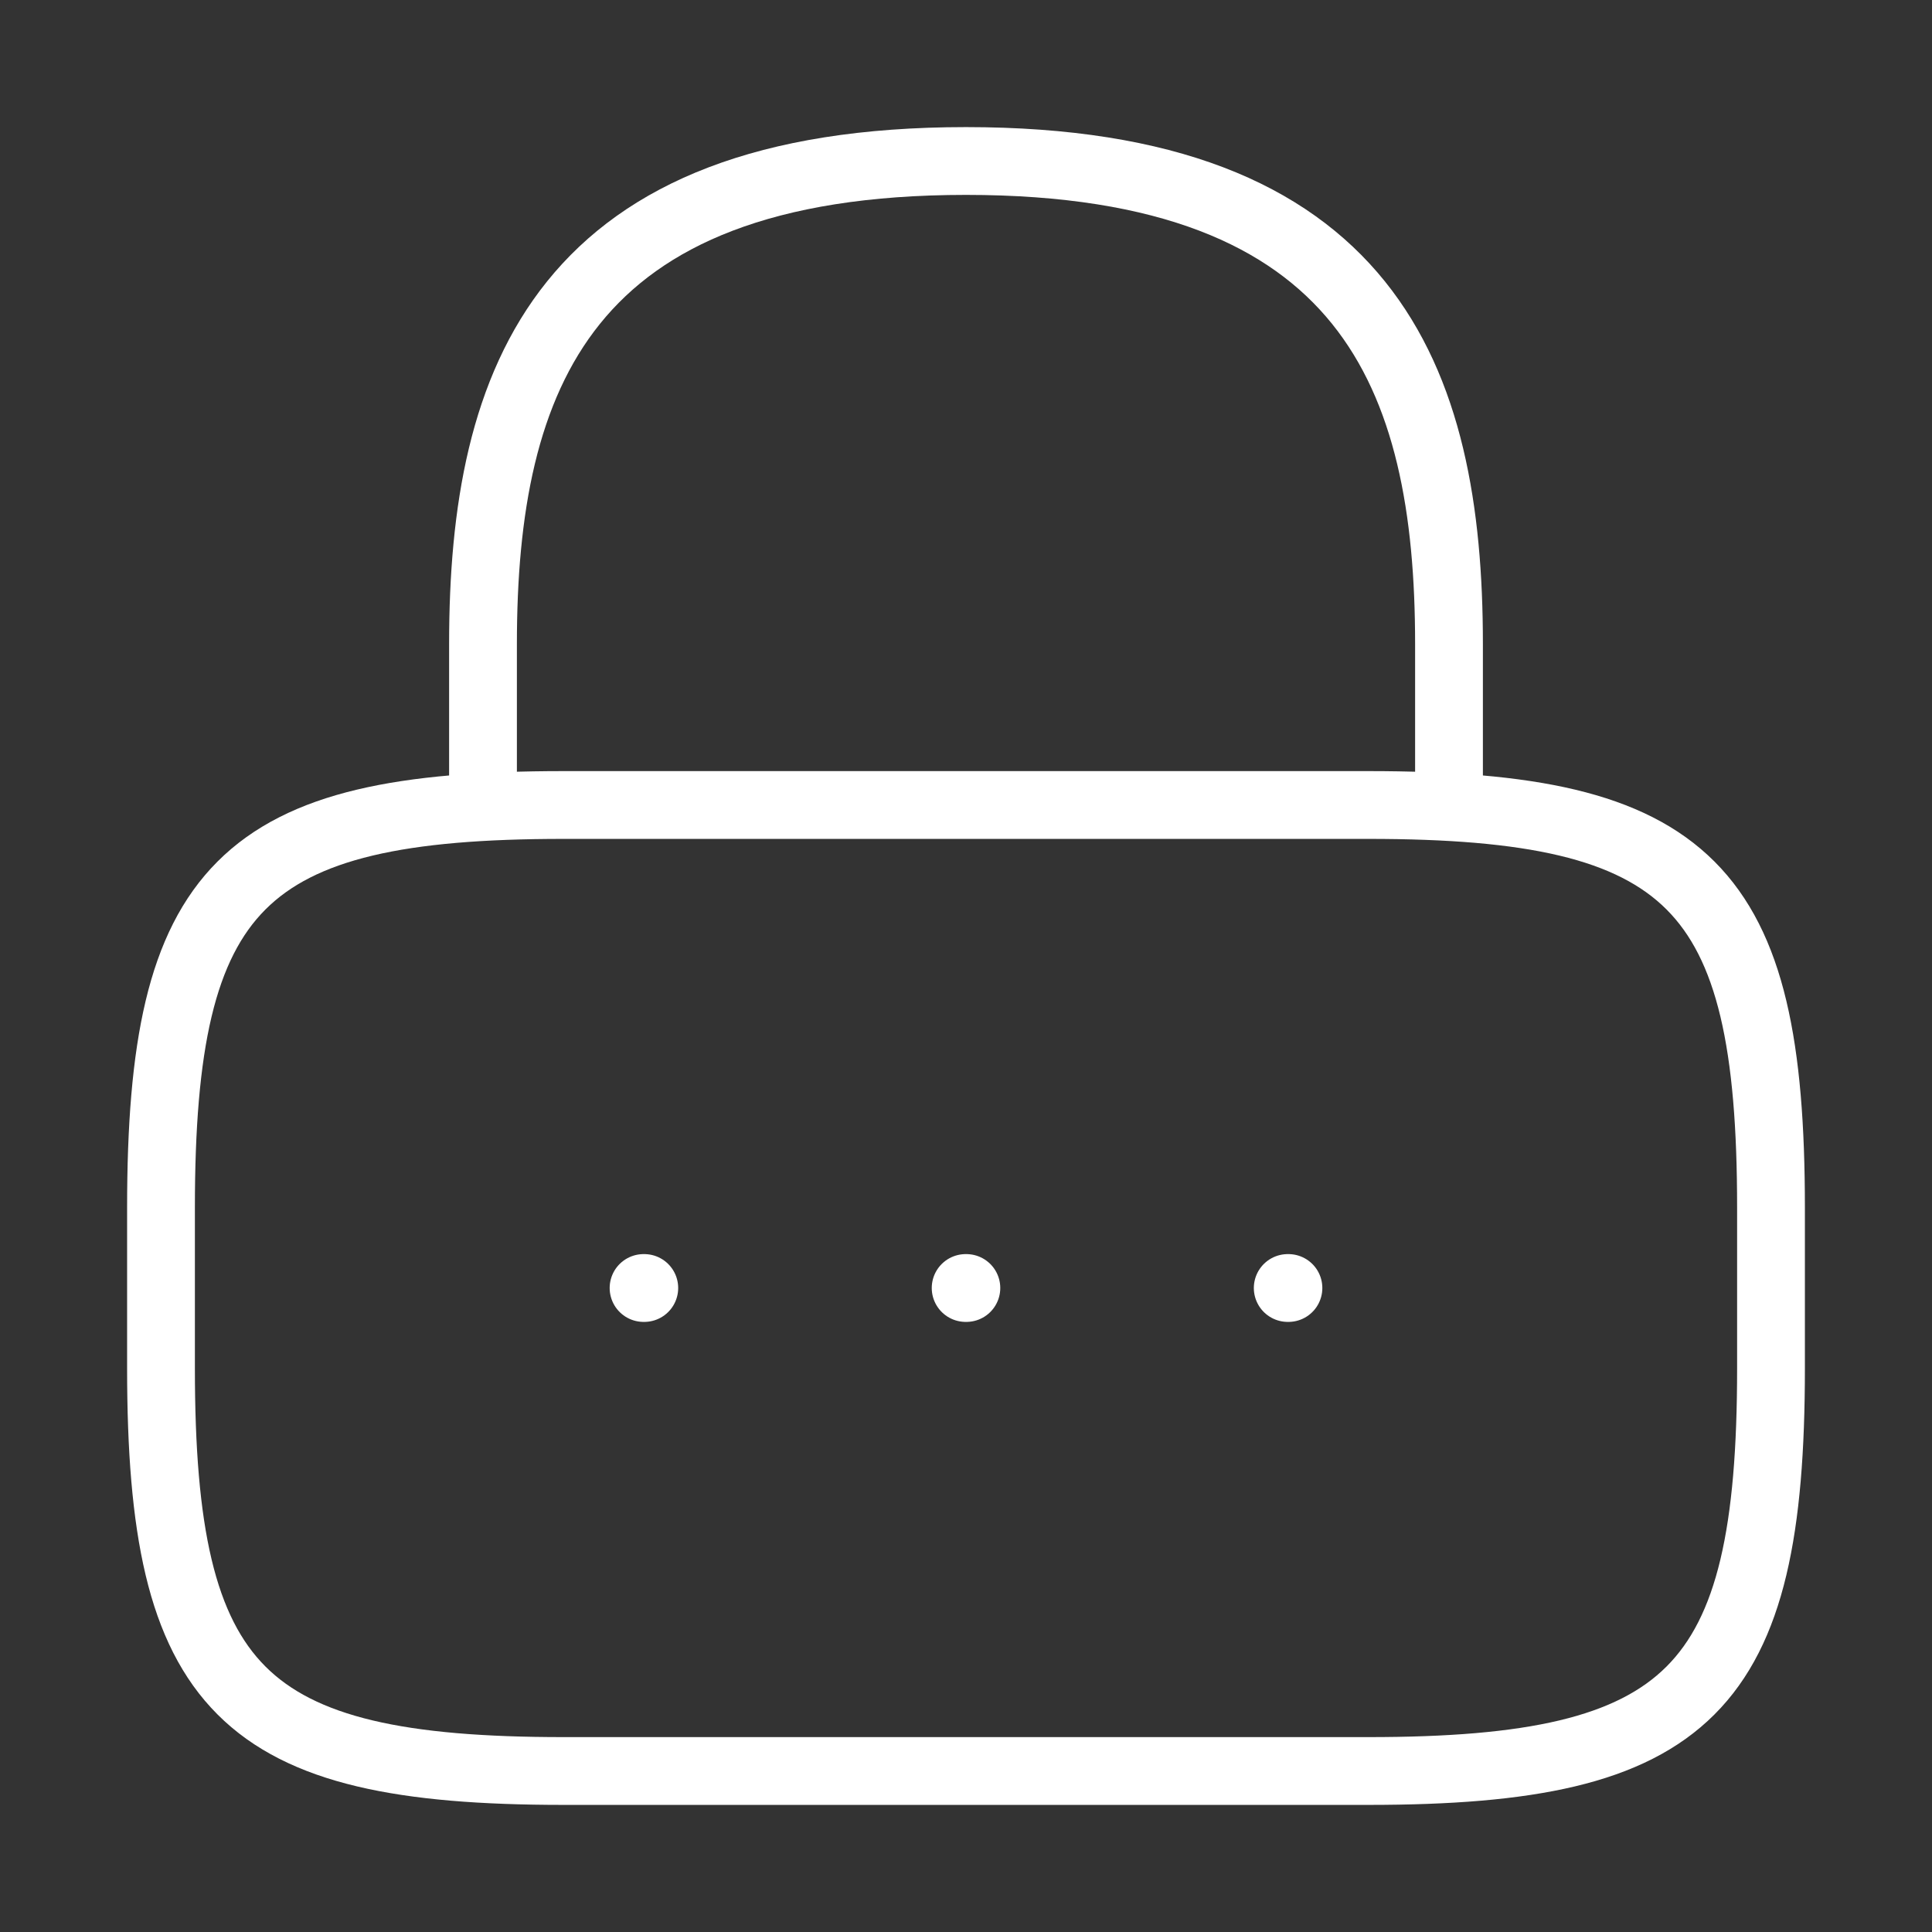 <svg width="114" height="114" viewBox="0 0 114 114" fill="none" xmlns="http://www.w3.org/2000/svg">
<rect x="0" y="0" width="114" height="114" fill="#333333" stroke="none"/>
<path d="M28.5 47.5V38C28.5 22.277 33.25 9.5 57 9.5C80.75 9.5 85.5 22.277 85.5 38V47.5" stroke="white" stroke-width="4" stroke-linecap="round" stroke-linejoin="round"/>
<path d="M80.75 104.5H33.25C14.25 104.5 9.5 99.75 9.5 80.75V71.25C9.5 52.25 14.25 47.5 33.25 47.5H80.75C99.75 47.5 104.5 52.25 104.5 71.25V80.75C104.5 99.75 99.75 104.5 80.75 104.5Z" stroke="white" stroke-width="4" stroke-linecap="round" stroke-linejoin="round"/>
<path d="M75.984 76H76.026" stroke="white" stroke-width="4" stroke-linecap="round" stroke-linejoin="round"/>
<path d="M56.979 76H57.022" stroke="white" stroke-width="4" stroke-linecap="round" stroke-linejoin="round"/>
<path d="M37.974 76H38.017" stroke="white" stroke-width="4" stroke-linecap="round" stroke-linejoin="round"/>
</svg>
